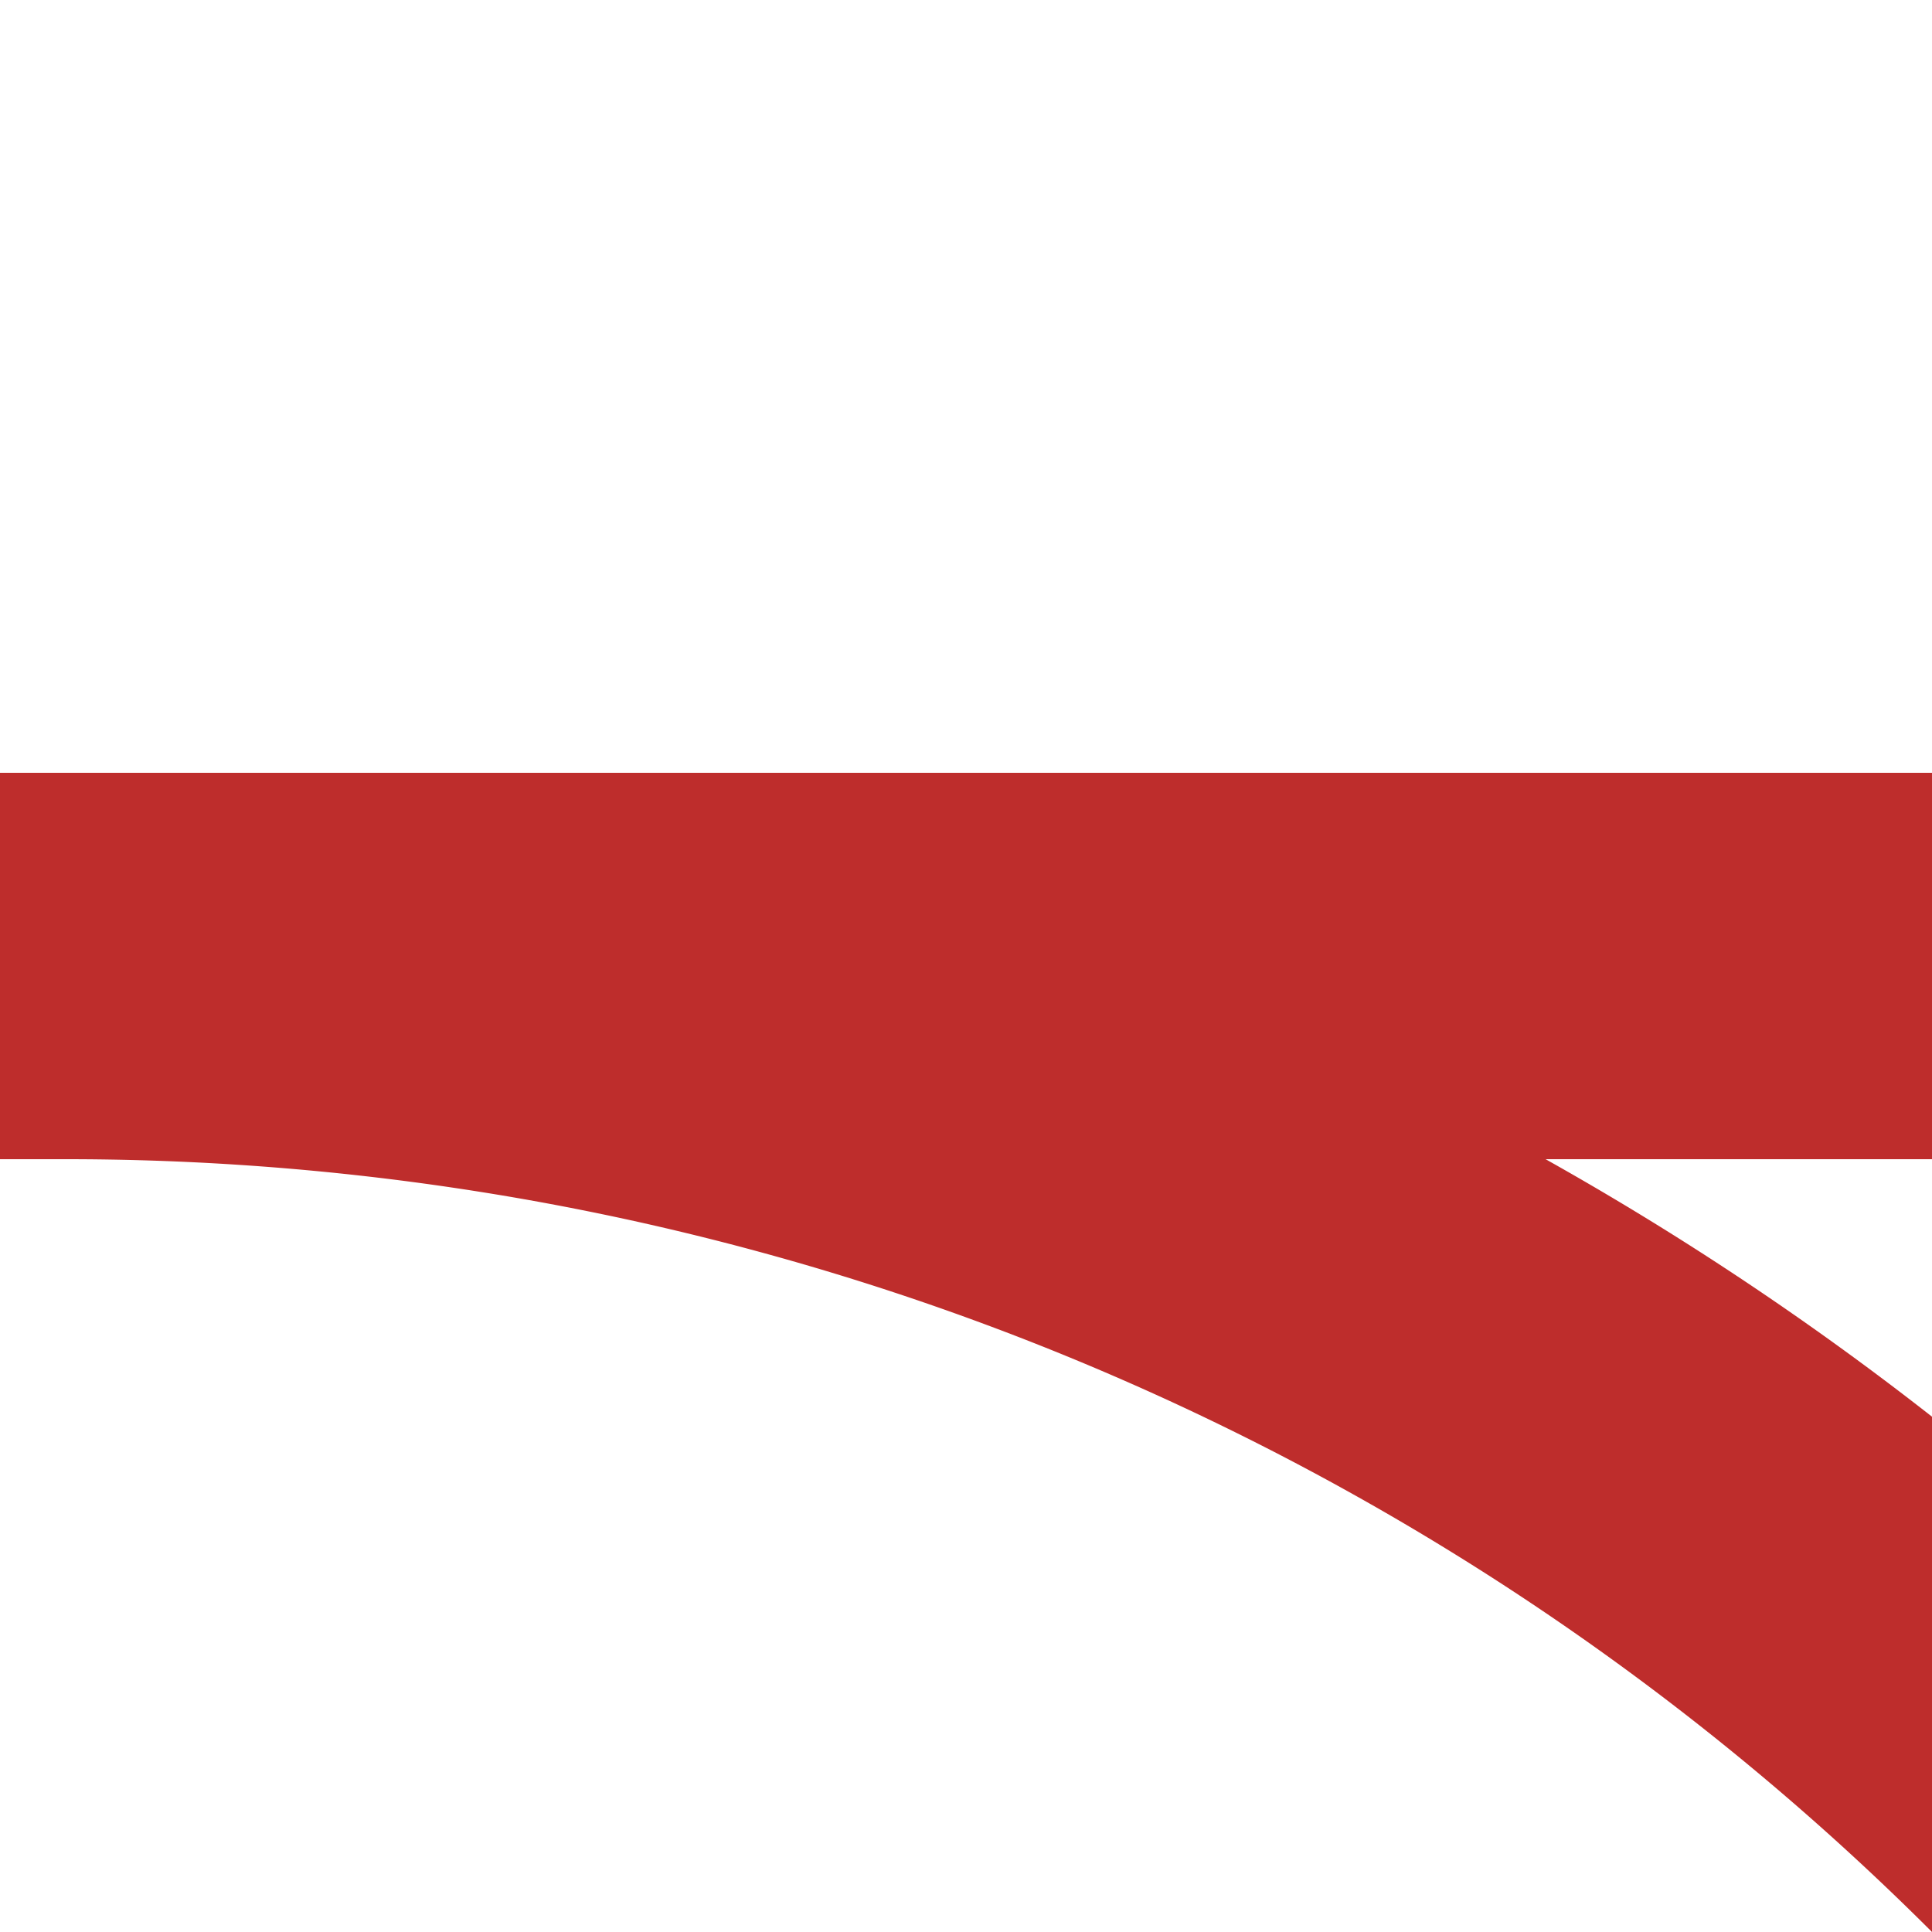 <?xml version="1.0" encoding="UTF-8"?>
<svg xmlns="http://www.w3.org/2000/svg" width="500" height="500">
 <title>kABZq2</title>
 <path stroke="#BE2D2C" d="M 750,982.84 A 732.84,732.84 0 0 0 17.16,250 H 0 500" stroke-width="100" fill="none"/>
</svg>